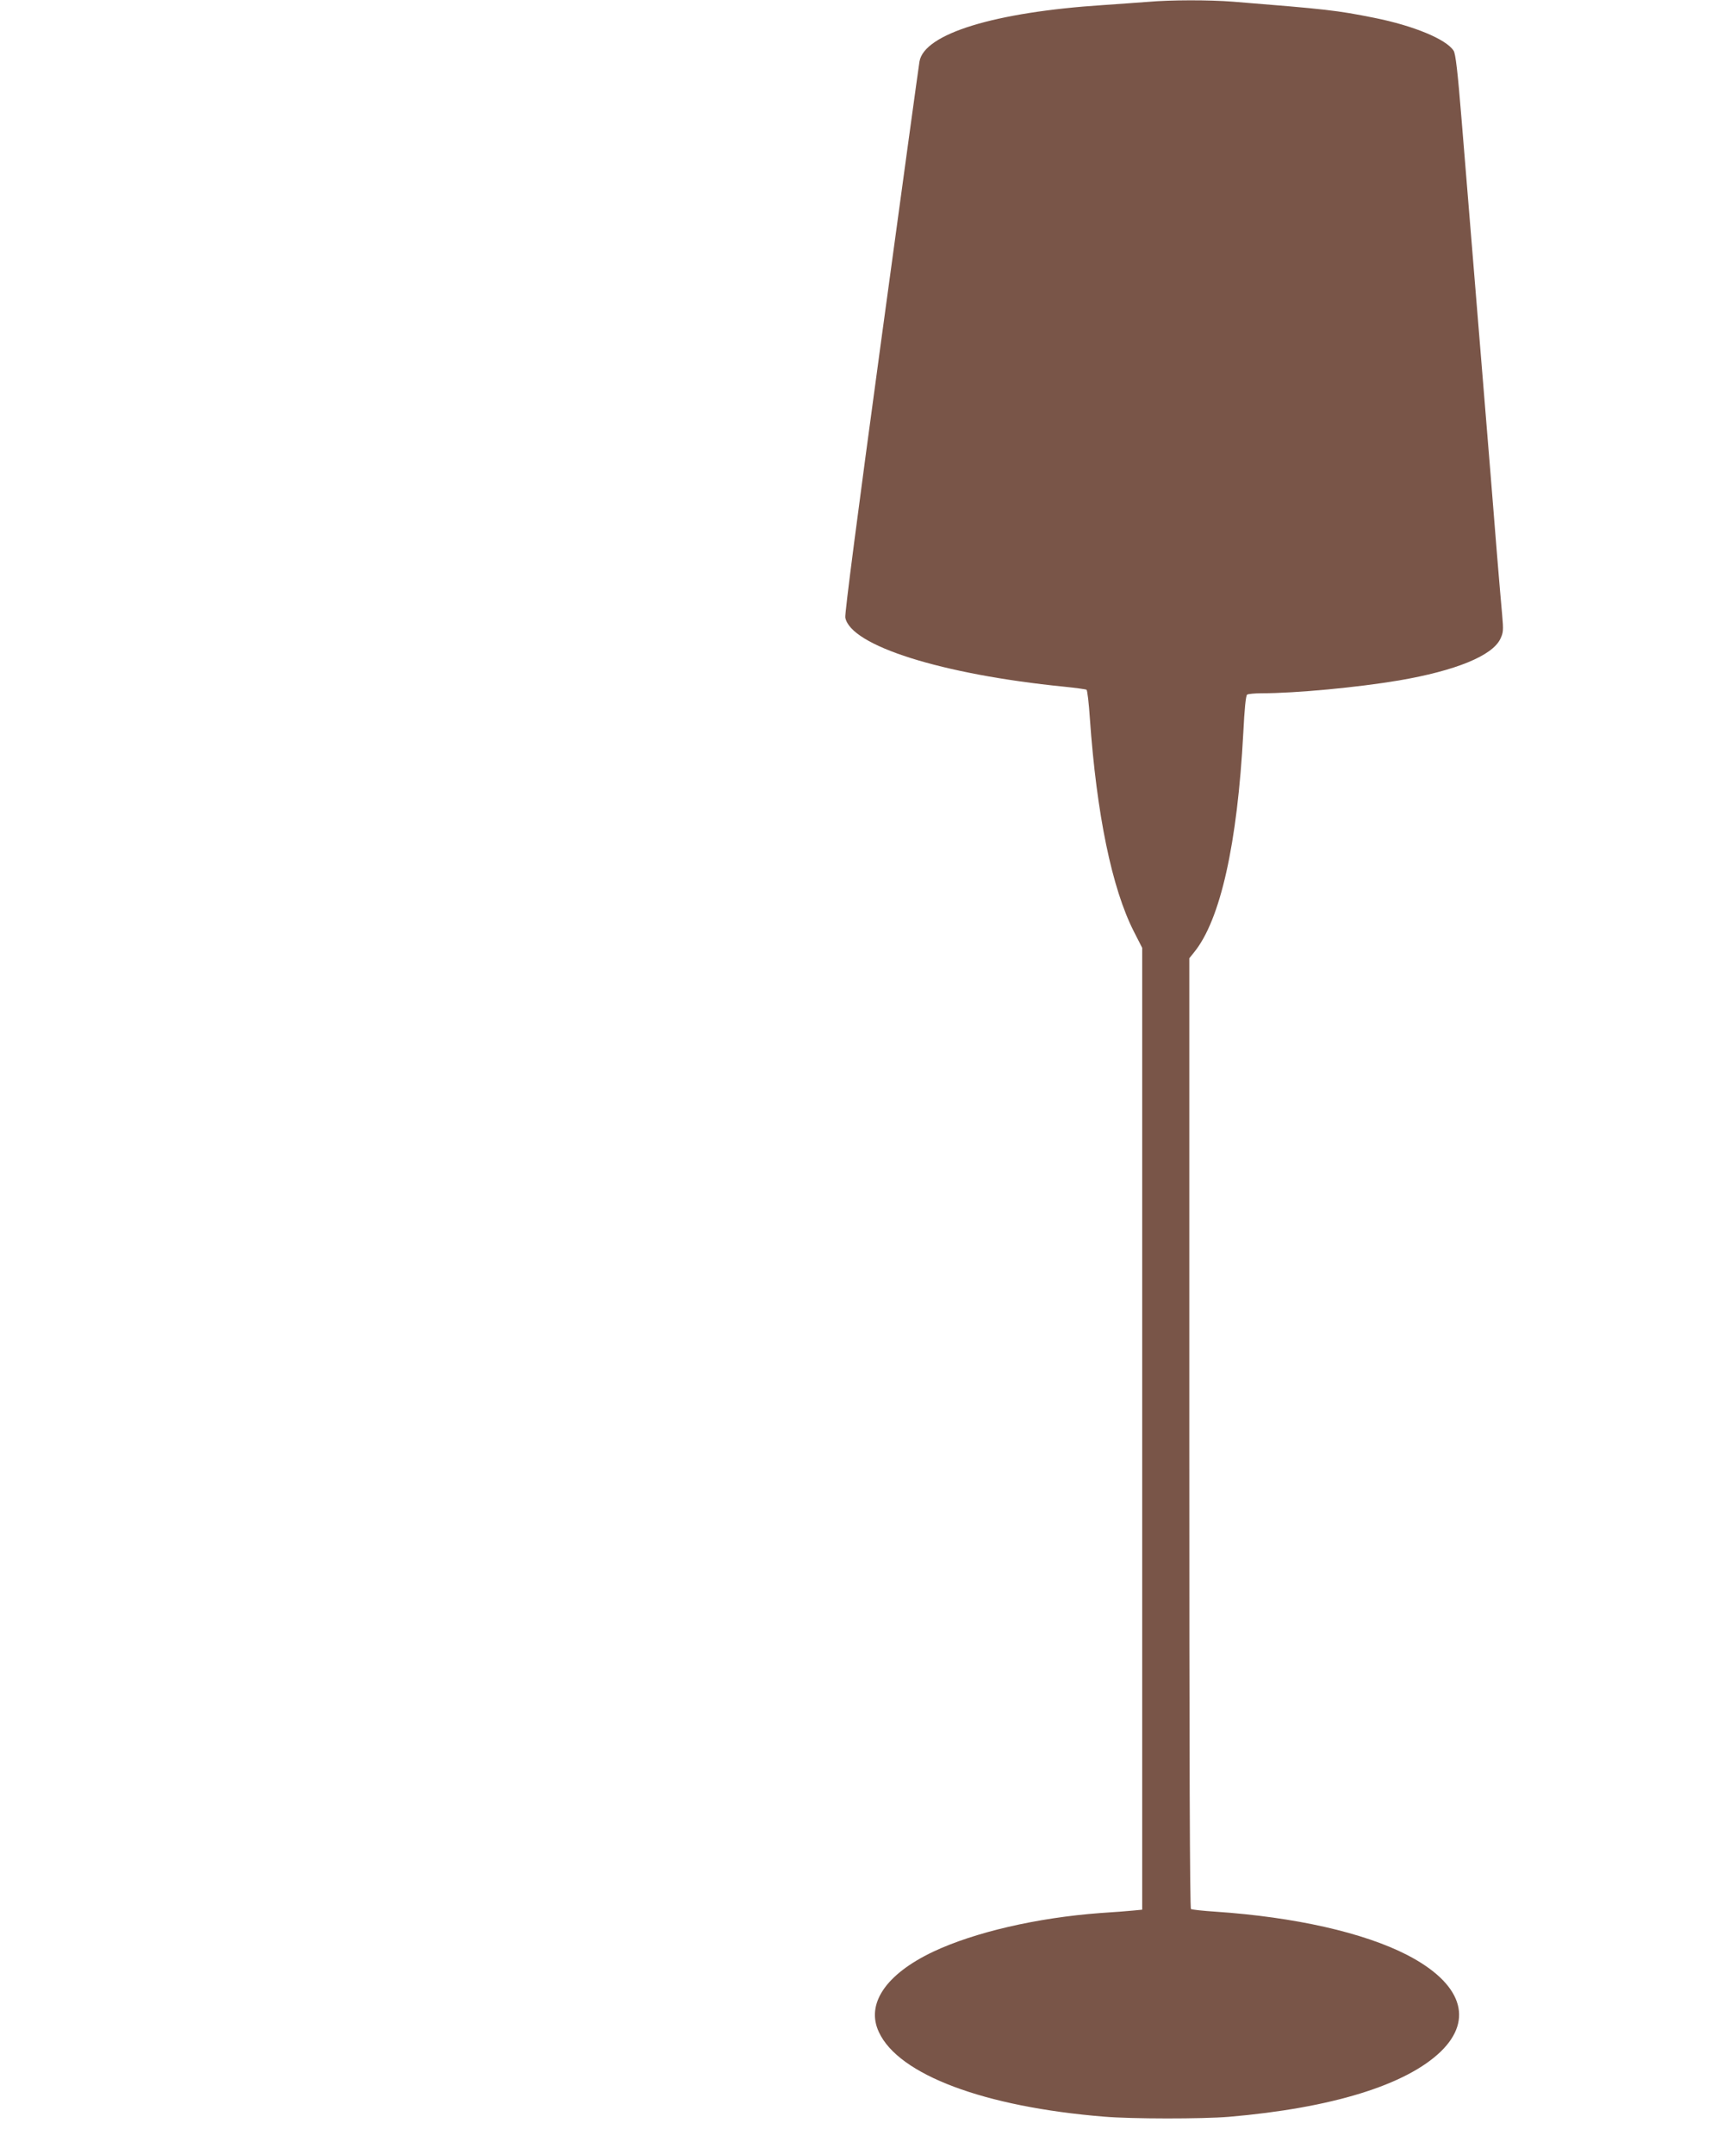 <?xml version="1.0" standalone="no"?>
<!DOCTYPE svg PUBLIC "-//W3C//DTD SVG 20010904//EN"
 "http://www.w3.org/TR/2001/REC-SVG-20010904/DTD/svg10.dtd">
<svg version="1.0" xmlns="http://www.w3.org/2000/svg"
 width="1032pt" height="1280pt" viewBox="0 0 1032 1280"
 preserveAspectRatio="xMidYMid meet">
<g transform="translate(0,1280) scale(0.1,-0.1)"
fill="#795548" stroke="none">
<path d="M6825 12789 c-49 -4 -169 -12 -265 -19 -648 -42 -1067 -171 -1094
-336 -4 -22 -106 -766 -227 -1654 -141 -1035 -218 -1628 -214 -1650 31 -167
572 -338 1302 -411 68 -7 127 -15 132 -18 5 -3 14 -80 20 -171 40 -569 131
-1009 261 -1265 l50 -98 0 -2858 0 -2858 -52 -5 c-29 -3 -118 -10 -198 -15
-376 -28 -747 -114 -993 -230 -282 -134 -401 -311 -322 -478 117 -253 626
-444 1338 -502 163 -14 585 -14 742 -1 611 52 1054 189 1260 388 198 192 123
407 -200 574 -259 133 -667 225 -1137 257 -76 5 -142 12 -148 16 -7 4 -10 895
-10 2828 l0 2822 28 35 c157 192 258 646 293 1305 7 141 15 223 23 227 6 4 45
8 86 8 205 0 571 35 815 76 339 58 556 147 604 247 18 38 19 51 11 142 -5 55
-19 213 -30 350 -20 253 -54 672 -90 1110 -49 602 -92 1121 -121 1480 -24 295
-36 396 -48 414 -44 68 -237 148 -471 195 -226 45 -280 51 -840 96 -141 11
-370 11 -505 -1z"/>
</g>
</svg>
